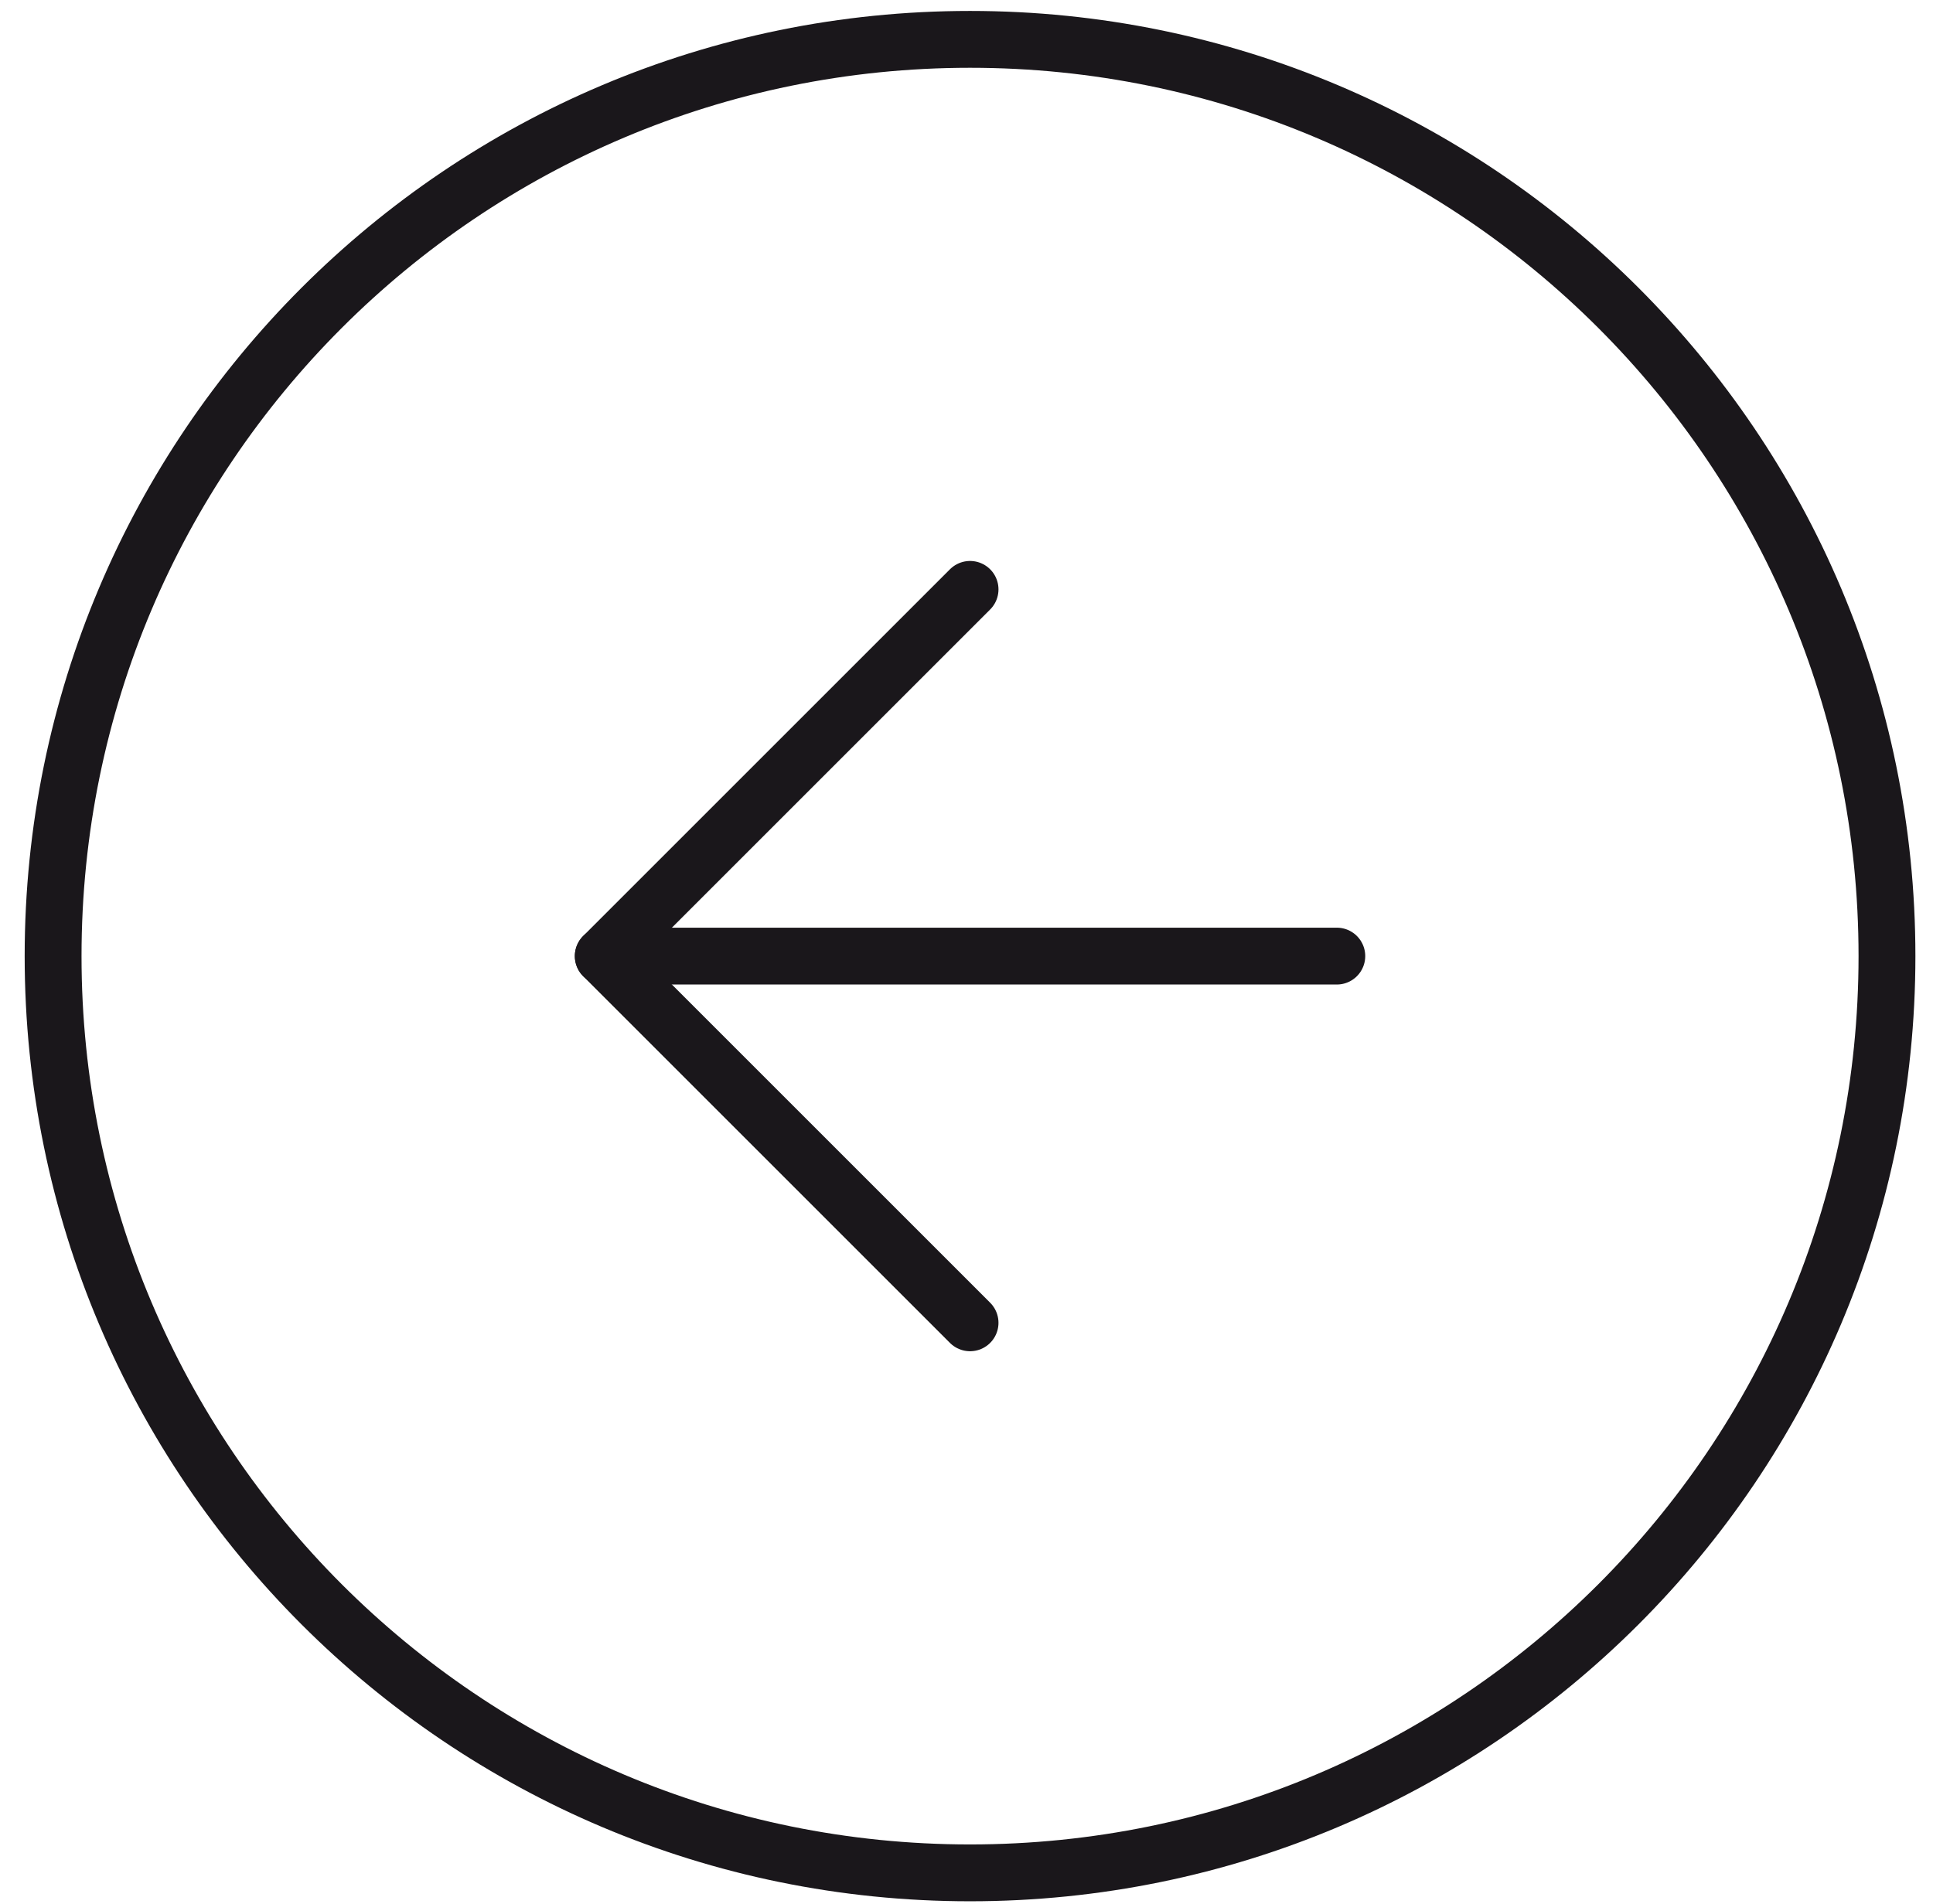 <svg width="68" height="67" viewBox="0 0 68 67" fill="none" xmlns="http://www.w3.org/2000/svg">
<path d="M34.124 65.898C51.939 65.898 66.381 51.456 66.381 33.641C66.381 15.826 51.939 1.385 34.124 1.385C16.309 1.385 1.868 15.826 1.868 33.641C1.868 51.456 16.309 65.898 34.124 65.898Z" stroke="#1A171B" stroke-width="2" stroke-linecap="round" stroke-linejoin="round"/>
<path d="M34.125 20.738L21.222 33.641L34.125 46.544" stroke="#1A171B" stroke-width="2" stroke-linecap="round" stroke-linejoin="round"/>
<path d="M47.027 33.641H21.222" stroke="#1A171B" stroke-width="2" stroke-linecap="round" stroke-linejoin="round"/>
</svg>
